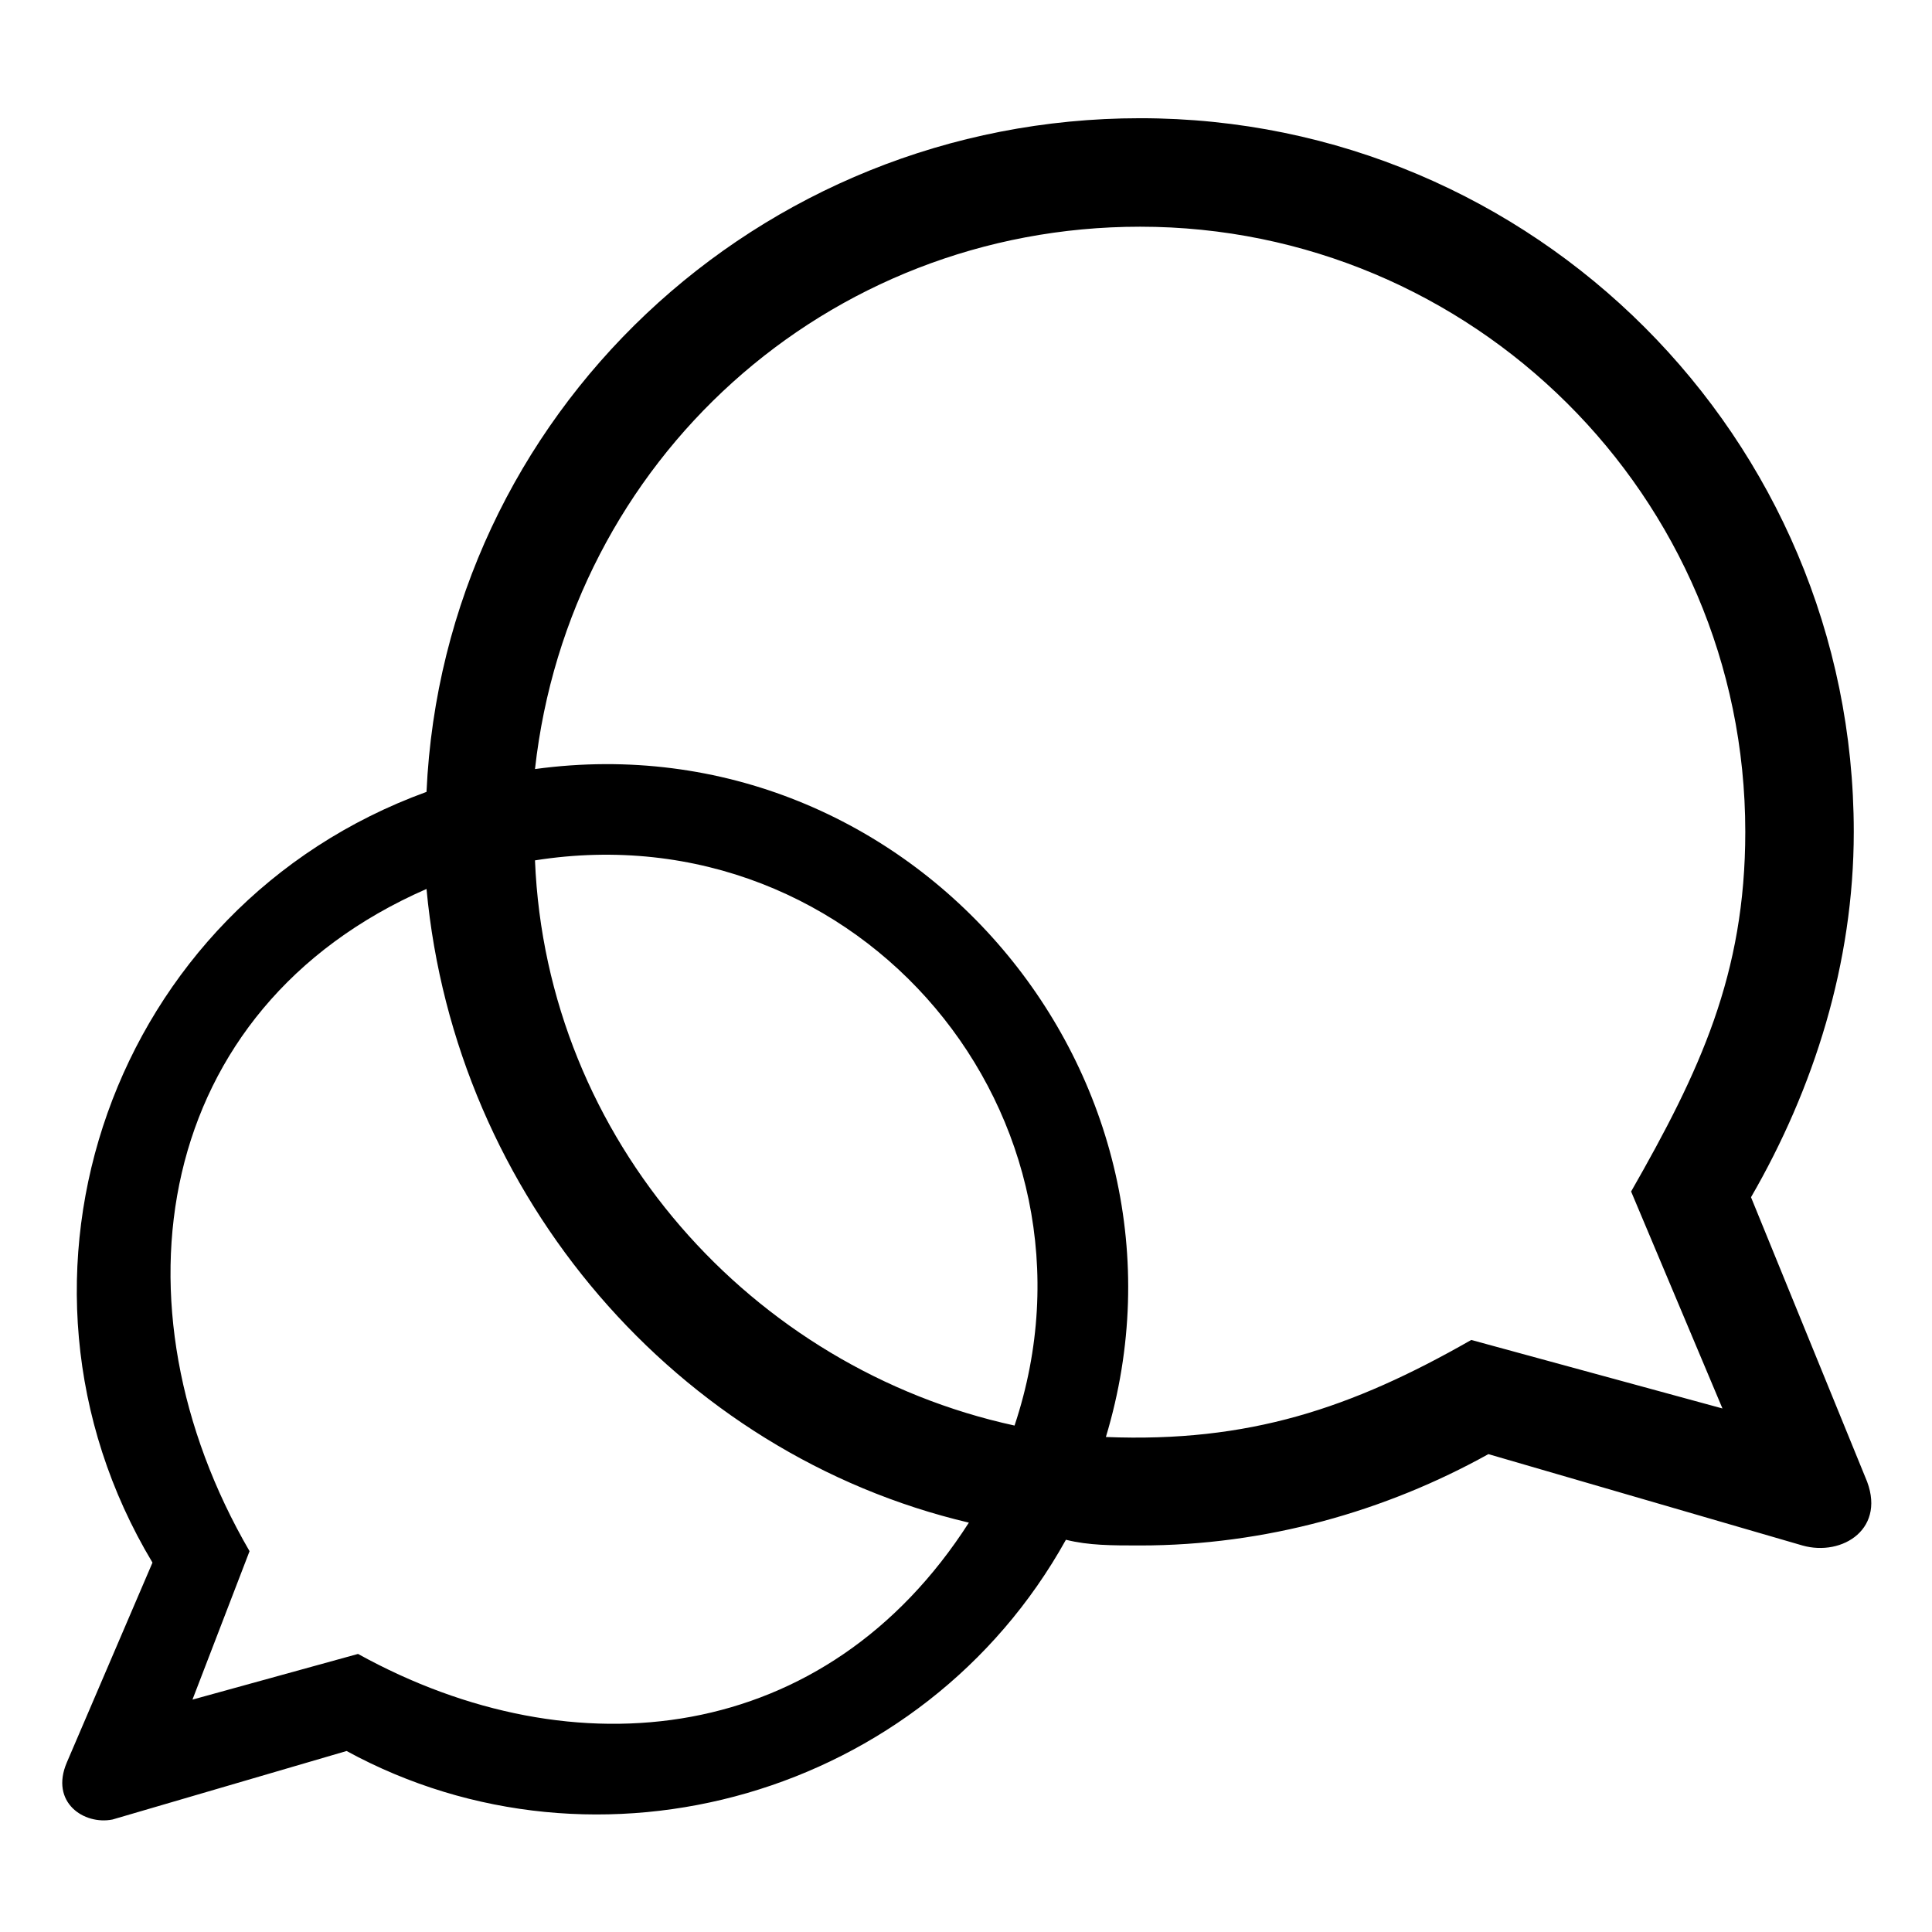<?xml version="1.0" encoding="UTF-8"?>
<!-- Uploaded to: ICON Repo, www.svgrepo.com, Generator: ICON Repo Mixer Tools -->
<svg fill="#000000" width="800px" height="800px" version="1.1" viewBox="144 144 512 512" xmlns="http://www.w3.org/2000/svg">
 <path d="m437.07 524.82c37.824 1.512 65.055-7.566 96.828-25.719l66.57 18.156-24.207-57.492c18.156-31.773 30.258-57.492 30.258-95.316 0-89.262-72.621-160.37-160.37-160.37-83.211 0-151.29 62.031-160.37 143.73 99.855-13.617 180.04 81.699 151.29 177.02zm-10.59 27.234c-37.824 68.082-124.06 92.289-190.63 55.98l-62.031 18.156c-7.566 1.512-16.641-4.539-12.105-15.129l22.695-52.953c-45.387-75.648-10.59-173.99 72.621-204.25 4.539-99.855 87.75-178.53 189.12-178.53 104.39 0 189.12 84.727 189.12 189.12 0 34.797-10.59 68.082-27.234 96.828l30.258 74.133c6.051 13.617-6.051 21.18-16.641 18.156l-83.211-24.207c-27.234 15.129-59.004 24.207-92.289 24.207-7.566 0-13.617 0-19.668-1.512zm-169.45-172.48c7.566 81.699 66.57 149.78 143.73 167.94-37.824 59.004-104.39 66.57-161.88 34.797l-43.875 12.105 15.129-39.336c-37.824-65.055-25.719-143.73 46.902-175.5zm28.746-7.566c3.027 74.133 57.492 134.65 127.09 149.78 27.234-81.699-40.848-163.4-127.09-149.78z" fill-rule="evenodd"/>
</svg>